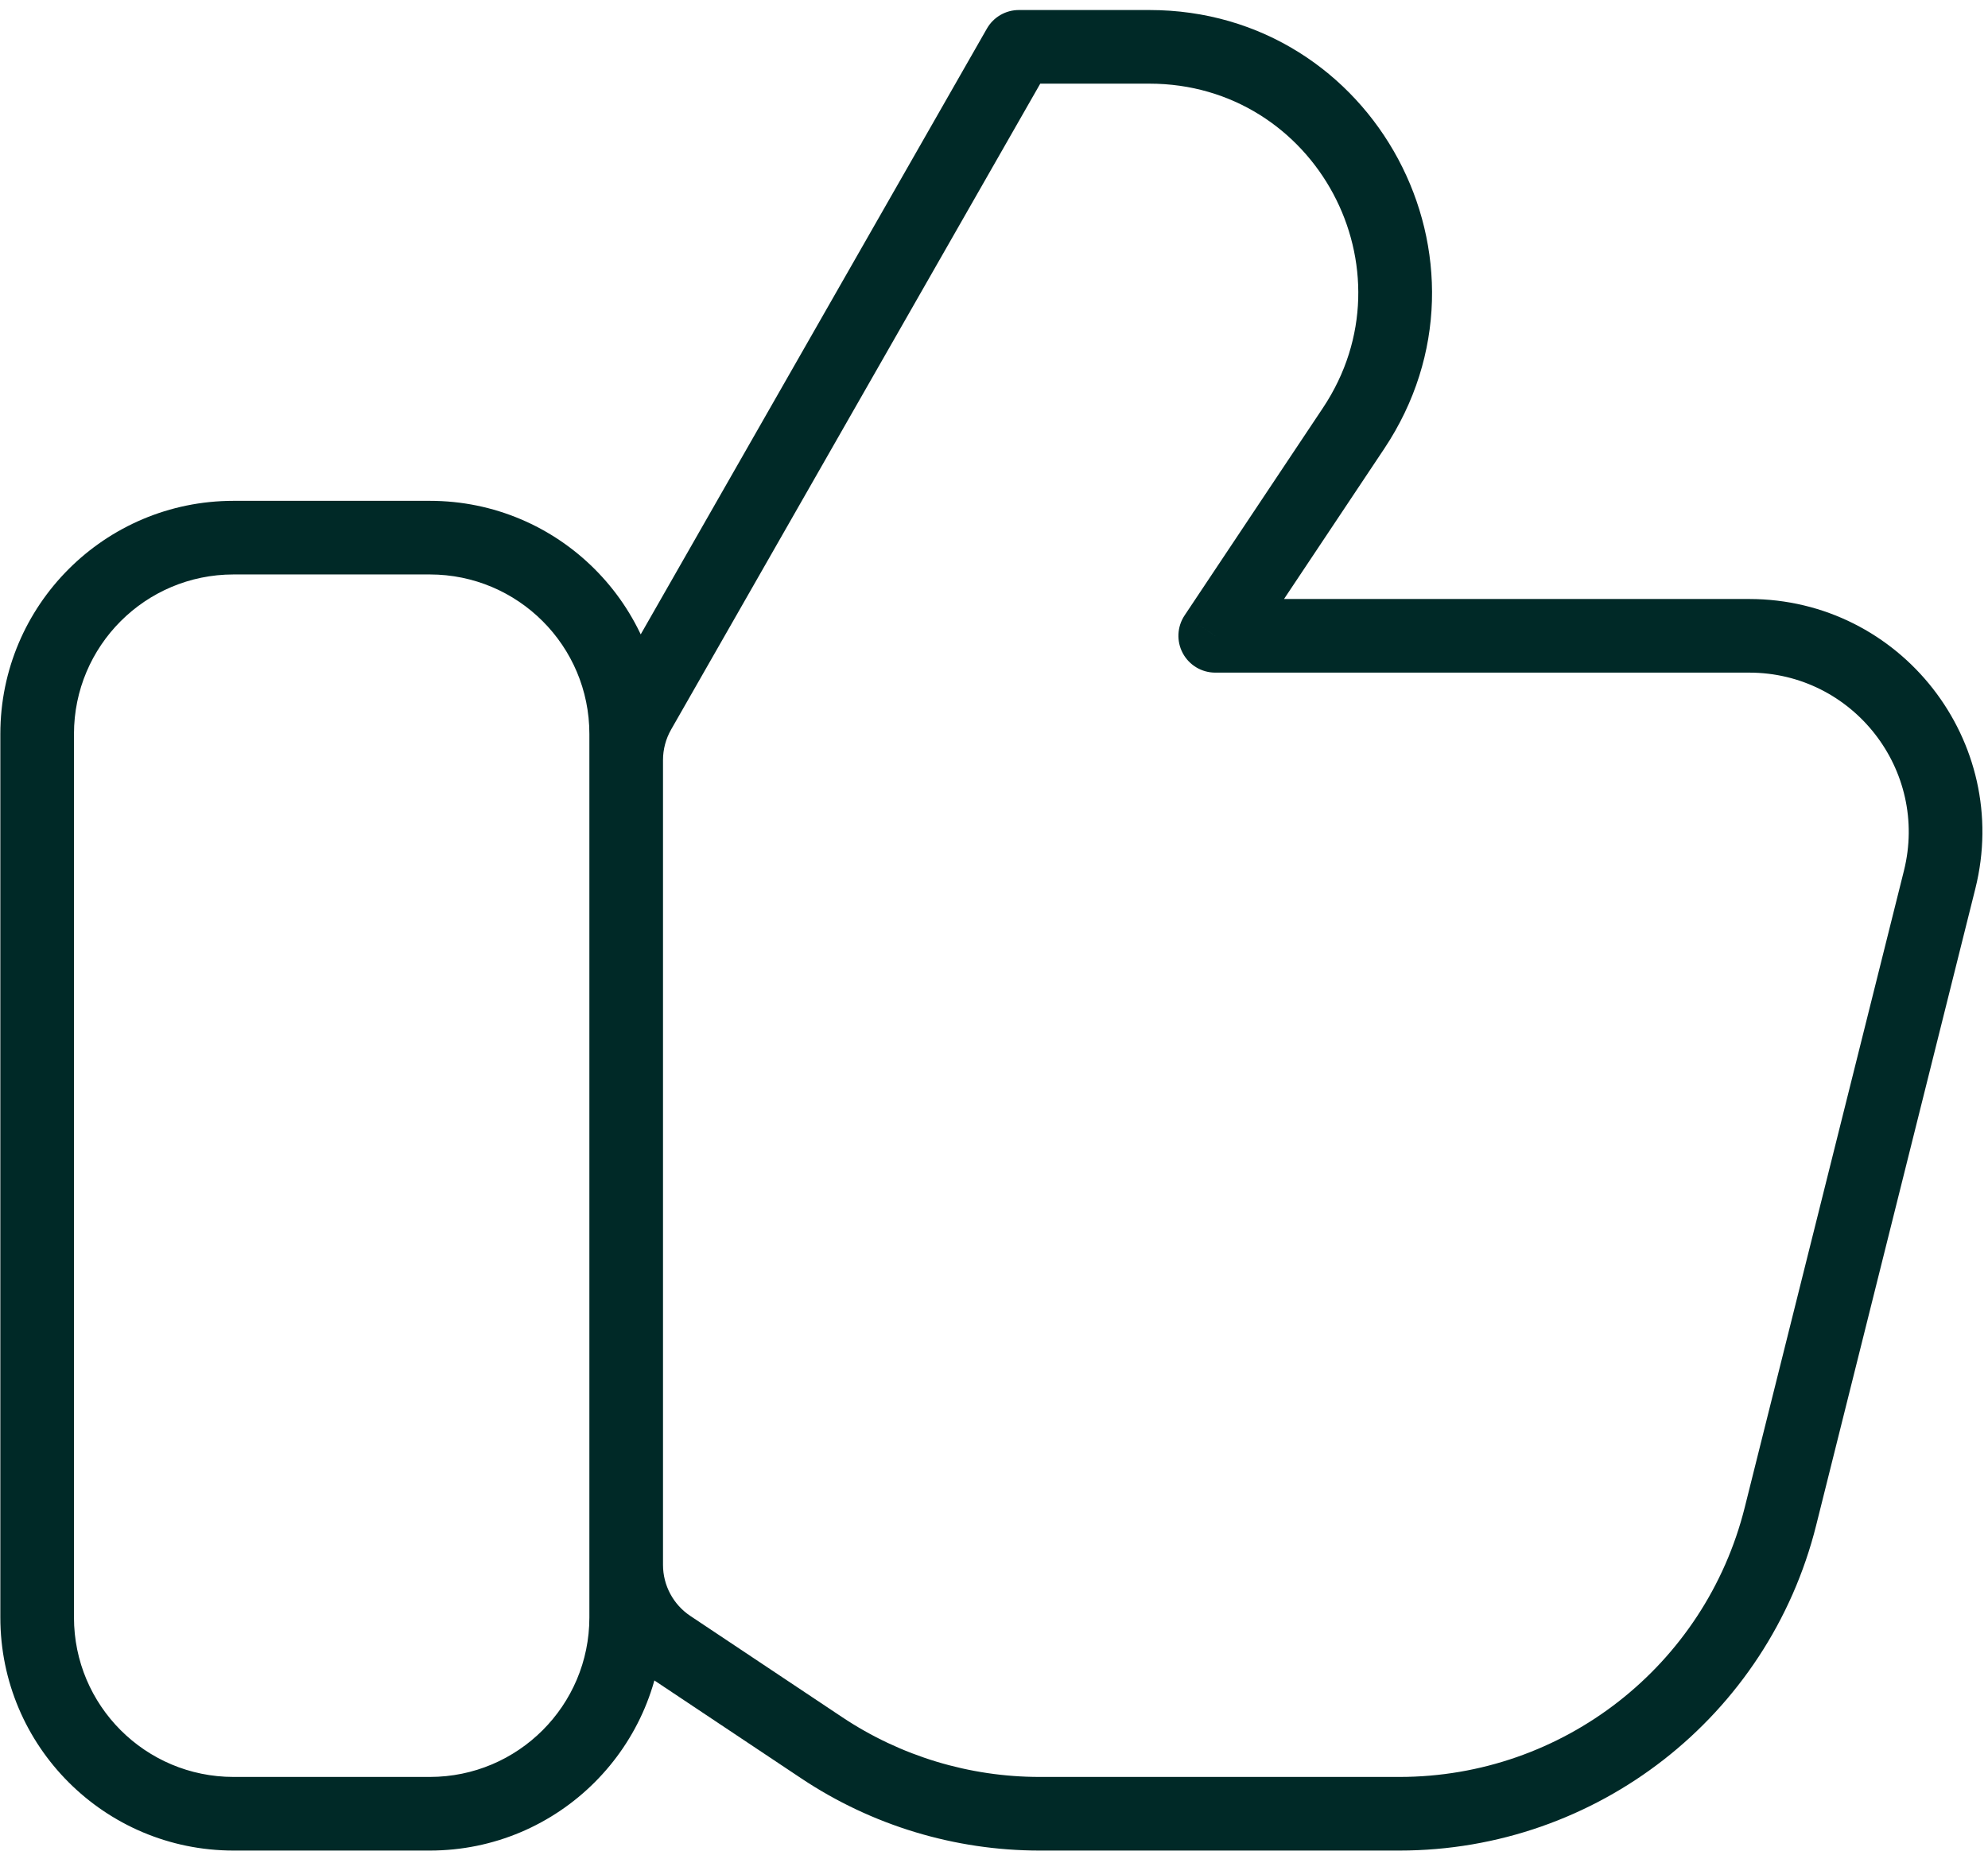 <svg width="135" height="126" viewBox="0 0 135 126" fill="none" xmlns="http://www.w3.org/2000/svg">
<g clip-path="url(#clip0_57_423)">
<path d="M82.523 43.181L80.443 41.794C79.932 42.561 79.884 43.547 80.319 44.36C80.754 45.173 81.602 45.681 82.523 45.681V43.181ZM69.19 3.181V0.681C68.293 0.681 67.465 1.161 67.019 1.94L69.19 3.181ZM15.857 39.014H29.19V34.014H15.857V39.014ZM40.023 49.847V109.847H45.023V49.847H40.023ZM29.19 120.68H15.857V125.68H29.19V120.68ZM5.023 109.847V49.847H0.023V109.847H5.023ZM15.857 120.68C9.874 120.68 5.023 115.83 5.023 109.847H0.023C0.023 118.592 7.112 125.68 15.857 125.68V120.68ZM40.023 109.847C40.023 115.83 35.173 120.68 29.19 120.68V125.68C37.935 125.68 45.023 118.592 45.023 109.847H40.023ZM29.19 39.014C35.173 39.014 40.023 43.864 40.023 49.847H45.023C45.023 41.103 37.935 34.014 29.19 34.014V39.014ZM15.857 34.014C7.112 34.014 0.023 41.103 0.023 49.847H5.023C5.023 43.864 9.874 39.014 15.857 39.014V34.014ZM70.597 125.68H95.036V120.68H70.597V125.68ZM123.332 103.588L134.14 60.354L129.29 59.141L118.481 102.375L123.332 103.588ZM118.78 40.681H82.523V45.681H118.78V40.681ZM84.604 44.567L93.996 30.479L89.835 27.706L80.443 41.794L84.604 44.567ZM78.048 0.681H69.19V5.681H78.048V0.681ZM67.019 1.94L41.231 47.07L45.572 49.55L71.361 4.421L67.019 1.94ZM40.023 51.618V106.279H45.023V51.618H40.023ZM44.105 113.906L54.419 120.782L57.192 116.622L46.879 109.746L44.105 113.906ZM40.023 106.279C40.023 109.344 41.555 112.206 44.105 113.906L46.879 109.746C45.72 108.973 45.023 107.672 45.023 106.279H40.023ZM134.14 60.354C136.639 50.361 129.08 40.681 118.78 40.681V45.681C125.828 45.681 130.999 52.304 129.29 59.141L134.14 60.354ZM95.036 125.68C108.42 125.68 120.086 116.572 123.332 103.588L118.481 102.375C115.792 113.133 106.125 120.68 95.036 120.68V125.68ZM70.597 120.68C65.826 120.68 61.162 119.268 57.192 116.622L54.419 120.782C59.21 123.976 64.839 125.68 70.597 125.68V120.68ZM93.996 30.479C102.487 17.742 93.356 0.681 78.048 0.681V5.681C89.363 5.681 96.112 18.291 89.835 27.706L93.996 30.479ZM41.231 47.07C40.44 48.455 40.023 50.023 40.023 51.618H45.023C45.023 50.893 45.213 50.18 45.572 49.55L41.231 47.07Z" fill="#002927"/>
</g>
<defs>
<clipPath id="clip0_57_423">
<rect width="135" height="126" fill="white"/>
</clipPath>
</defs>
</svg>
